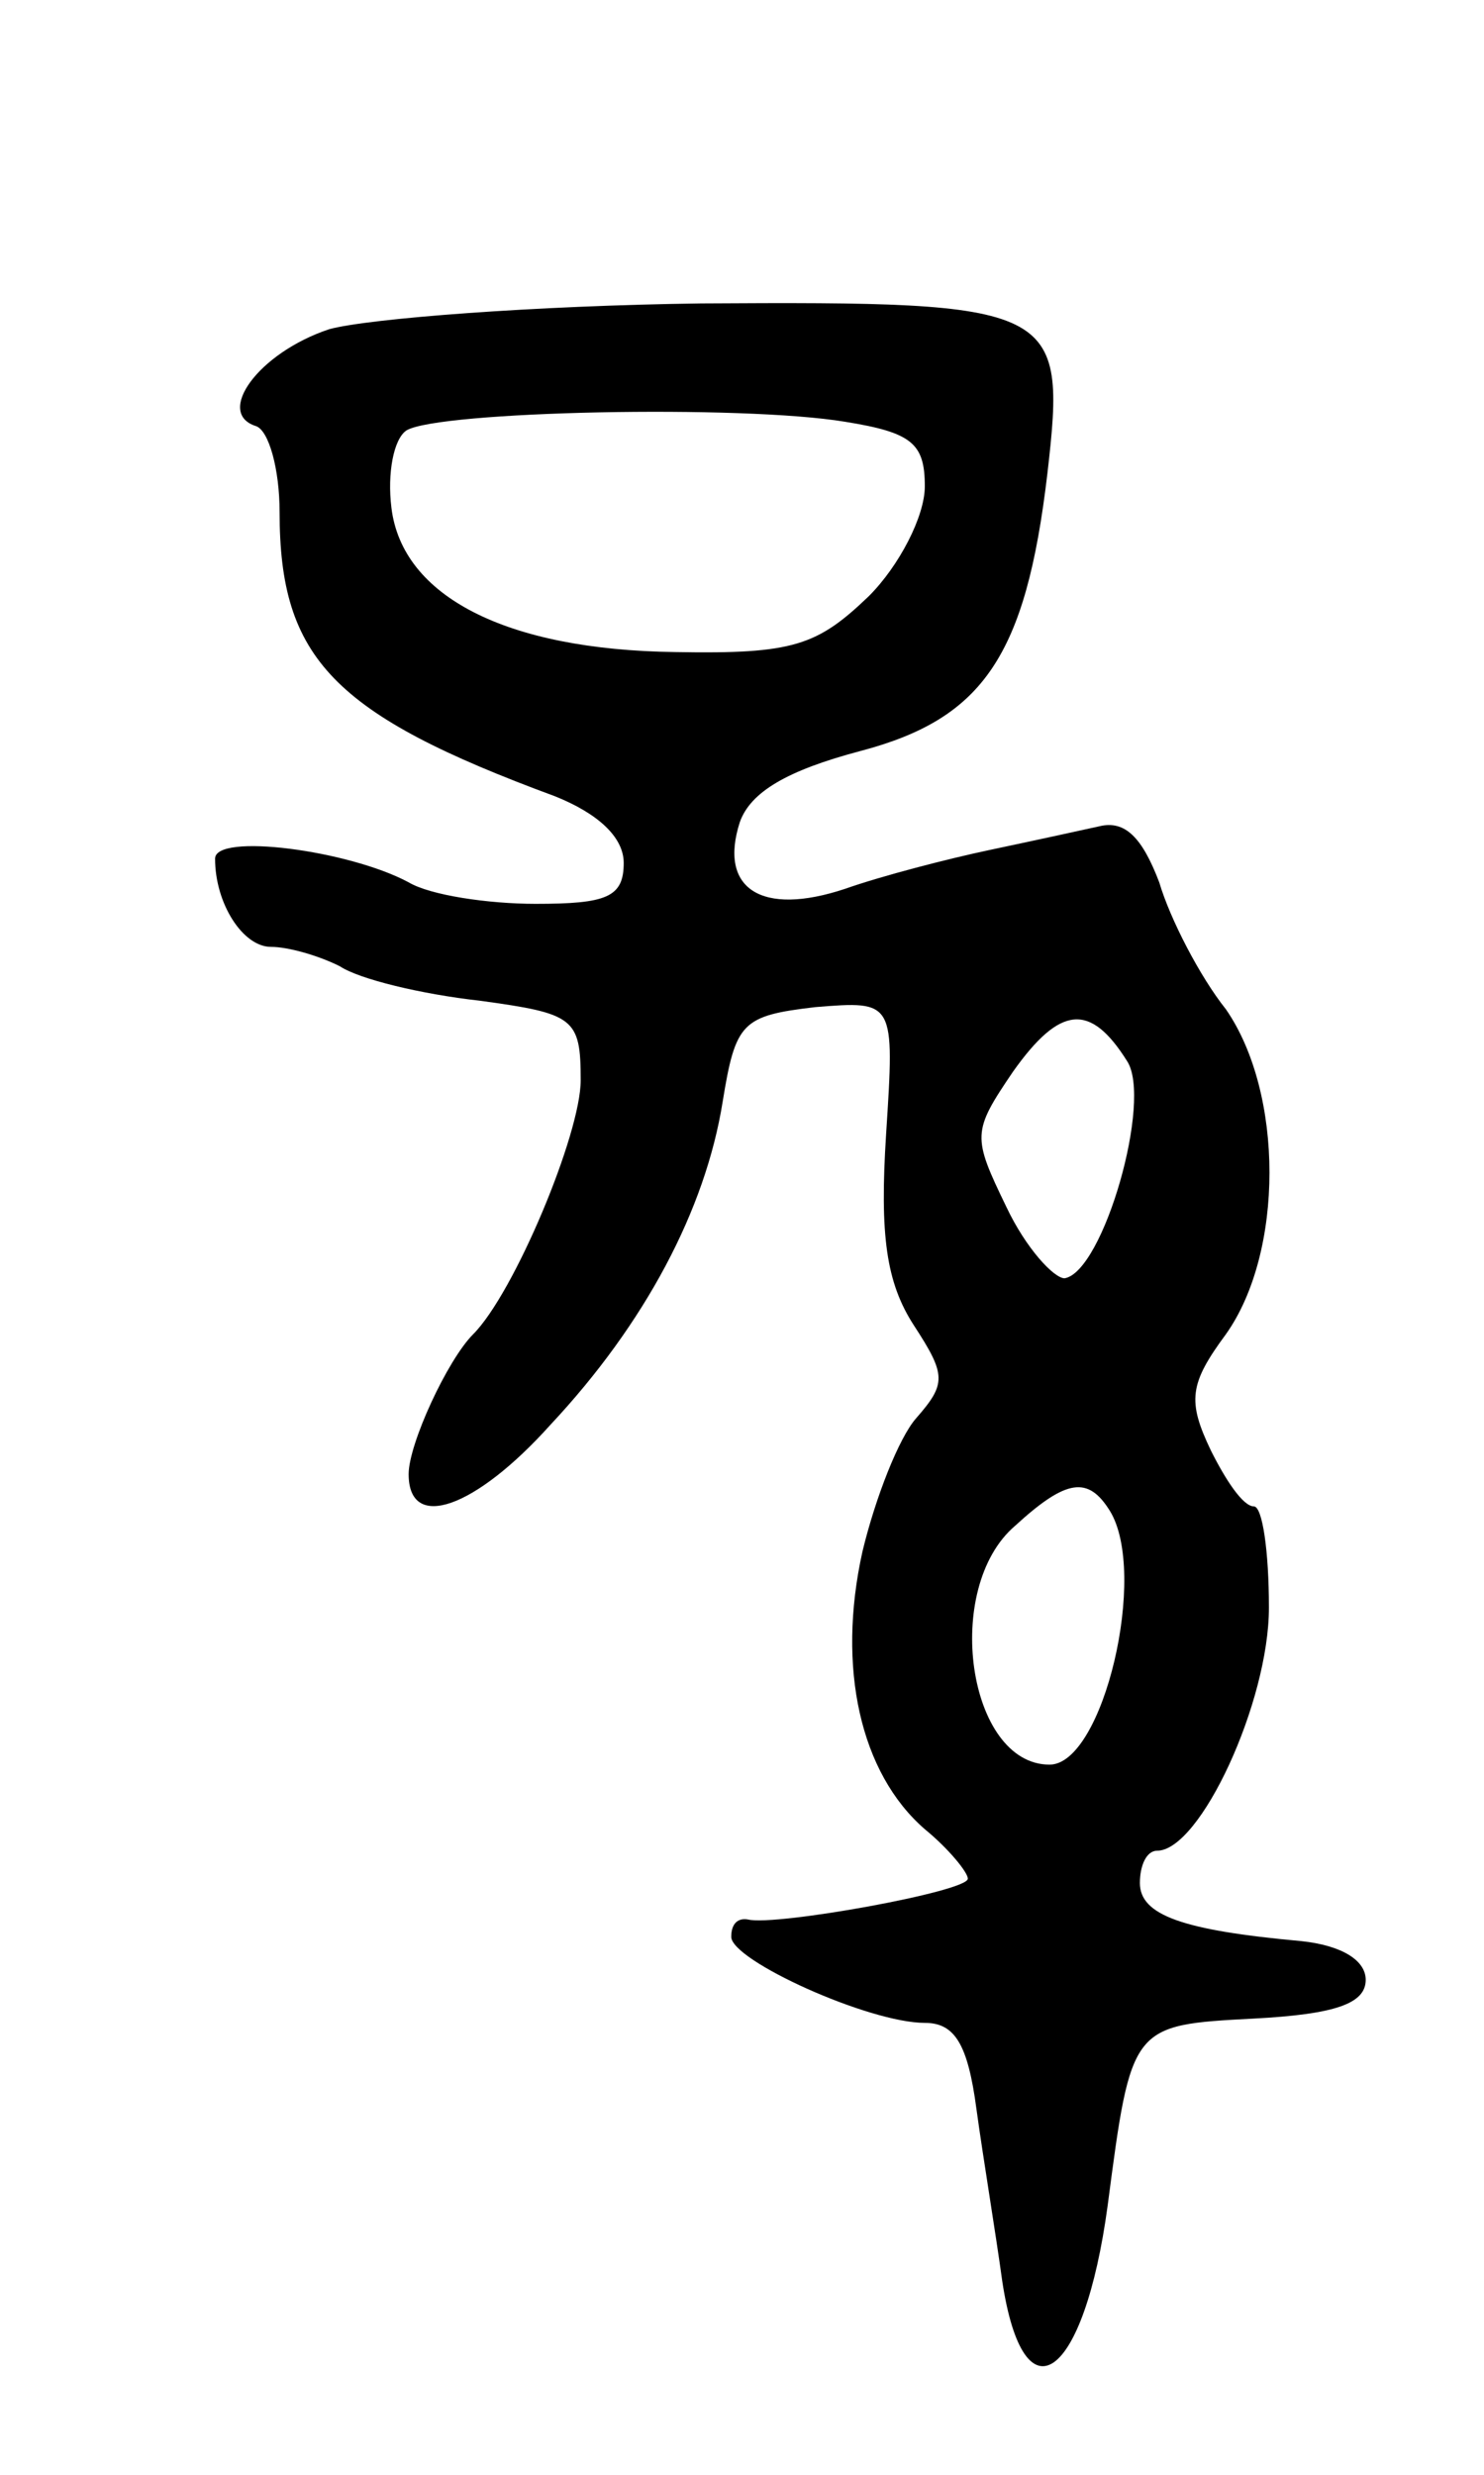 <svg version="1.0" xmlns="http://www.w3.org/2000/svg" width="69" height="115" viewBox="0 0 69 115" ><g transform="translate(0,115) scale(0.1,-0.1)" ><path d="M153 997 c-33 -11 -53 -39 -34 -45 6 -2 11 -20 11 -40 0 -68 25 -94 128 -132 20 -8 32 -19 32 -31 0 -16 -8 -19 -41 -19 -22 0 -49 4 -59 10 -28 15 -90 23 -90 11 0 -21 13 -41 26 -41 8 0 22 -4 32 -9 9 -6 38 -13 65 -16 44 -6 47 -8 47 -37 0 -25 -31 -99 -50 -118 -12 -12 -30 -51 -30 -65 0 -27 31 -16 66 23 44 47 72 100 80 150 6 37 9 40 43 44 37 3 37 3 33 -59 -3 -47 0 -69 13 -89 15 -23 15 -27 1 -43 -8 -9 -19 -37 -25 -62 -12 -54 -1 -103 29 -129 11 -9 20 -20 20 -23 0 -6 -89 -22 -102 -19 -5 1 -8 -2 -8 -8 0 -11 64 -40 90 -40 14 0 20 -10 24 -40 3 -22 9 -58 12 -80 10 -66 38 -46 49 35 11 84 11 84 68 87 38 2 52 7 52 18 0 9 -11 16 -30 18 -55 5 -75 12 -75 27 0 8 3 15 8 15 20 0 52 69 52 113 0 26 -3 47 -7 47 -5 0 -13 12 -20 26 -11 23 -10 31 7 54 27 38 27 112 0 151 -12 15 -26 42 -31 59 -8 21 -16 29 -28 26 -9 -2 -32 -7 -51 -11 -19 -4 -50 -12 -67 -18 -39 -13 -59 0 -49 31 5 14 22 24 56 33 57 15 77 44 87 129 9 78 5 80 -161 79 -77 -1 -155 -7 -173 -12z m240 -43 c31 -5 37 -10 37 -30 0 -14 -12 -37 -26 -51 -24 -23 -35 -27 -90 -26 -79 1 -127 26 -132 67 -2 16 1 32 7 36 15 9 156 12 204 4z m131 -297 c12 -18 -11 -98 -29 -101 -5 0 -18 14 -27 33 -16 33 -16 35 3 63 22 31 36 32 53 5z m-8 -209 c18 -29 -3 -118 -28 -118 -38 0 -50 82 -16 111 24 22 34 23 44 7z"/></g></svg> 
